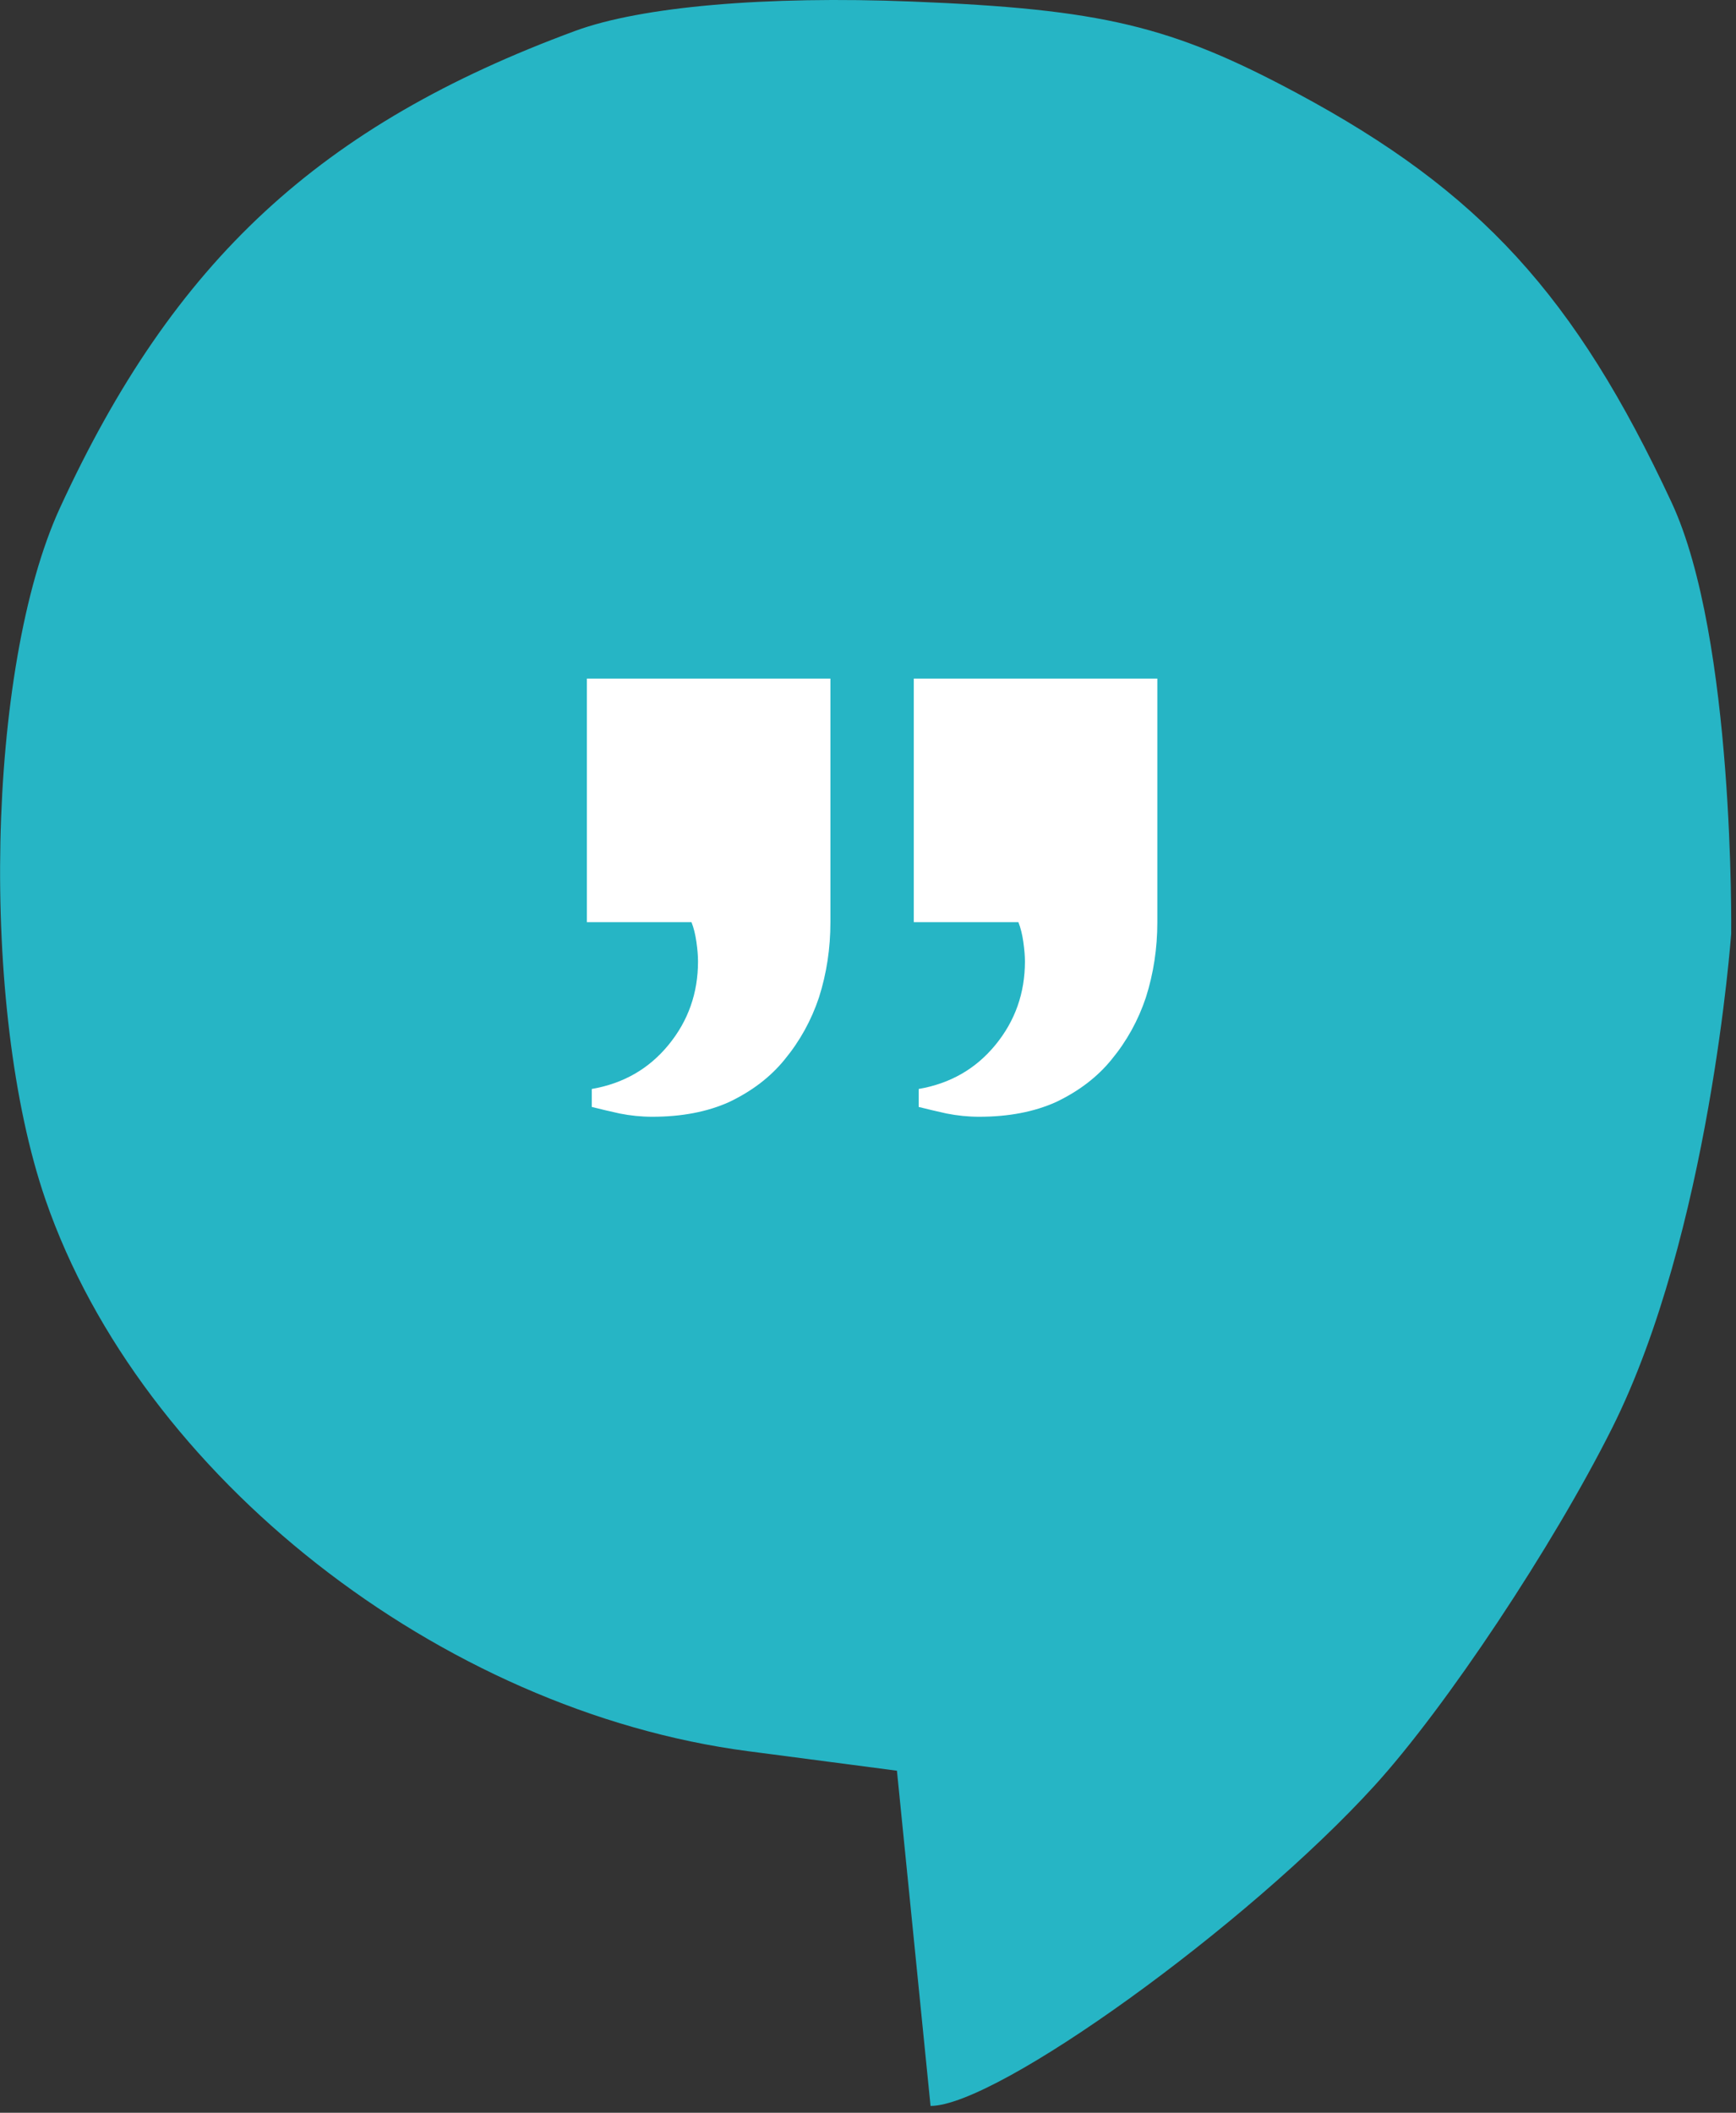 <svg width="60" height="73" viewBox="0 0 60 73" fill="none" xmlns="http://www.w3.org/2000/svg">
<rect x="0" y="0" width="60" height="73" fill="#333333" stroke="none"/>
<path fill-rule="evenodd" clip-rule="evenodd" d="M19.882 1.067C11.063 4.319 6.002 9.002 2.072 17.549C-0.467 23.071 -0.712 34.839 1.575 41.459C4.871 51.003 15.214 59.115 25.863 60.508L31 61.181L32.162 72.764C34.461 72.764 43.094 66.54 47.5 61.705C49.972 58.992 53.67 53.429 55.718 49.342C59.091 42.608 59.833 32.268 59.833 32.268C59.833 32.268 59.966 22.068 57.773 17.359C54.443 10.214 51.15 6.614 44.845 3.229C40.484 0.888 38.08 0.315 31.512 0.053C26.463 -0.148 22.162 0.227 19.882 1.067Z" fill="#26B5C5"/>
<path d="M40 31.863C40 32.767 39.868 33.634 39.605 34.462C39.341 35.253 38.946 35.969 38.418 36.609C37.929 37.212 37.288 37.701 36.498 38.078C35.744 38.417 34.859 38.586 33.842 38.586C33.466 38.586 33.089 38.548 32.712 38.473C32.373 38.398 32.053 38.323 31.752 38.247V37.626C32.844 37.438 33.729 36.929 34.407 36.1C35.085 35.272 35.424 34.312 35.424 33.219C35.424 33.031 35.405 32.805 35.368 32.541C35.33 32.278 35.273 32.052 35.198 31.863H31.582V23.446H40V31.863ZM28.701 31.863C28.701 32.767 28.57 33.634 28.306 34.462C28.042 35.253 27.647 35.969 27.119 36.609C26.63 37.212 25.99 37.701 25.199 38.078C24.445 38.417 23.56 38.586 22.544 38.586C22.167 38.586 21.79 38.548 21.414 38.473C21.075 38.398 20.755 38.323 20.453 38.247V37.626C21.545 37.438 22.43 36.929 23.108 36.1C23.786 35.272 24.125 34.312 24.125 33.219C24.125 33.031 24.107 32.805 24.069 32.541C24.031 32.278 23.975 32.052 23.899 31.863H20.284V23.446H28.701V31.863Z" fill="white"/>
</svg>
